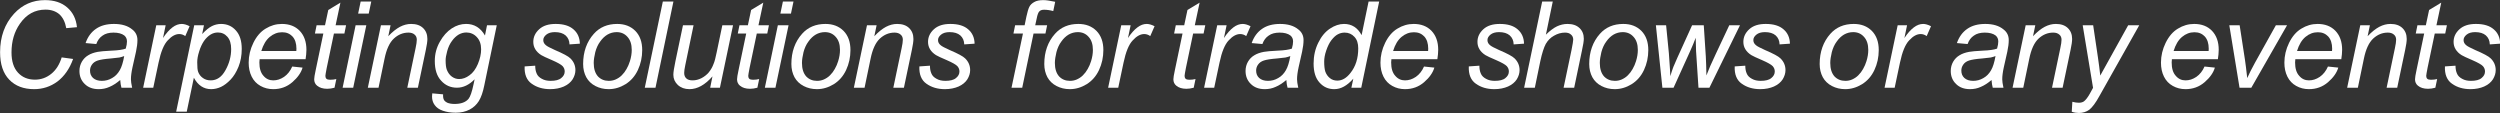 <?xml version="1.0" encoding="UTF-8" standalone="no"?><!DOCTYPE svg PUBLIC "-//W3C//DTD SVG 1.1//EN" "http://www.w3.org/Graphics/SVG/1.1/DTD/svg11.dtd"><svg width="100%" height="100%" viewBox="0 0 4158 188" version="1.1" xmlns="http://www.w3.org/2000/svg" xmlns:xlink="http://www.w3.org/1999/xlink" xml:space="preserve" xmlns:serif="http://www.serif.com/" style="fill-rule:evenodd;clip-rule:evenodd;stroke-linejoin:round;stroke-miterlimit:2;"><rect x="0" y="0" width="4158" height="188" fill="#333333" stroke="none"/><g transform="matrix(4.167,0,0,4.167,-1196.59,-2301.53)"><g transform="matrix(48.024,0,0,48.024,282.82,587.33)"><path d="M0.603,-0.252l0.095,0.013c-0.03,0.083 -0.074,0.145 -0.131,0.188c-0.057,0.042 -0.122,0.063 -0.193,0.063c-0.087,0 -0.156,-0.026 -0.207,-0.079c-0.051,-0.053 -0.076,-0.129 -0.076,-0.228c-0,-0.129 0.039,-0.236 0.116,-0.32c0.069,-0.075 0.155,-0.113 0.257,-0.113c0.076,-0 0.138,0.02 0.185,0.061c0.047,0.041 0.074,0.095 0.081,0.164l-0.089,0.008c-0.009,-0.051 -0.029,-0.09 -0.058,-0.116c-0.03,-0.025 -0.068,-0.038 -0.114,-0.038c-0.088,0 -0.159,0.039 -0.213,0.117c-0.047,0.067 -0.07,0.146 -0.07,0.239c0,0.073 0.018,0.129 0.054,0.168c0.036,0.039 0.083,0.058 0.141,0.058c0.05,0 0.095,-0.016 0.135,-0.048c0.04,-0.032 0.069,-0.078 0.087,-0.137Z" style="fill:#fff;fill-rule:nonzero;"/></g><g transform="matrix(48.024,0,0,48.024,316.752,587.33)"><path d="M0.383,-0.064c-0.031,0.026 -0.06,0.045 -0.089,0.057c-0.028,0.013 -0.058,0.019 -0.09,0.019c-0.048,-0 -0.087,-0.014 -0.116,-0.043c-0.029,-0.028 -0.044,-0.064 -0.044,-0.108c-0,-0.029 0.007,-0.054 0.02,-0.077c0.013,-0.022 0.03,-0.04 0.052,-0.053c0.022,-0.014 0.049,-0.023 0.08,-0.029c0.02,-0.004 0.058,-0.007 0.113,-0.01c0.056,-0.002 0.096,-0.008 0.12,-0.017c0.007,-0.024 0.01,-0.044 0.01,-0.06c-0,-0.021 -0.008,-0.037 -0.022,-0.049c-0.021,-0.016 -0.051,-0.024 -0.09,-0.024c-0.037,-0 -0.068,0.008 -0.091,0.025c-0.024,0.016 -0.041,0.039 -0.052,0.07l-0.089,-0.008c0.018,-0.052 0.047,-0.091 0.086,-0.118c0.04,-0.028 0.09,-0.041 0.15,-0.041c0.064,-0 0.115,0.015 0.152,0.046c0.029,0.022 0.043,0.052 0.043,0.088c0,0.028 -0.004,0.06 -0.012,0.097l-0.029,0.129c-0.009,0.041 -0.013,0.074 -0.013,0.1c-0,0.016 0.003,0.039 0.01,0.07l-0.089,0c-0.005,-0.017 -0.008,-0.038 -0.01,-0.064Zm0.033,-0.199c-0.013,0.005 -0.026,0.009 -0.04,0.012c-0.014,0.002 -0.038,0.005 -0.071,0.008c-0.052,0.004 -0.088,0.01 -0.109,0.017c-0.021,0.007 -0.037,0.018 -0.048,0.034c-0.011,0.015 -0.016,0.032 -0.016,0.05c-0,0.025 0.008,0.045 0.025,0.061c0.018,0.016 0.042,0.024 0.073,0.024c0.03,0 0.058,-0.007 0.085,-0.023c0.027,-0.015 0.048,-0.037 0.064,-0.065c0.016,-0.027 0.028,-0.067 0.037,-0.118Z" style="fill:#fff;fill-rule:nonzero;"/></g><g transform="matrix(48.024,0,0,48.024,342.712,587.33)"><path d="M0.033,-0l0.109,-0.519l0.078,0l-0.022,0.106c0.026,-0.04 0.053,-0.069 0.078,-0.088c0.026,-0.02 0.052,-0.029 0.078,-0.029c0.018,-0 0.04,0.006 0.065,0.019l-0.036,0.082c-0.015,-0.011 -0.032,-0.017 -0.05,-0.017c-0.031,0 -0.063,0.017 -0.095,0.052c-0.033,0.034 -0.058,0.096 -0.077,0.186l-0.044,0.208l-0.084,-0Z" style="fill:#fff;fill-rule:nonzero;"/></g><g transform="matrix(48.024,0,0,48.024,357.955,587.33)"><path d="M-0.01,0.199l0.15,-0.718l0.081,0l-0.015,0.073c0.03,-0.032 0.057,-0.054 0.081,-0.066c0.024,-0.012 0.05,-0.018 0.076,-0.018c0.05,-0 0.091,0.018 0.123,0.054c0.033,0.036 0.049,0.087 0.049,0.154c0,0.054 -0.009,0.103 -0.027,0.148c-0.018,0.044 -0.04,0.08 -0.066,0.107c-0.026,0.027 -0.052,0.047 -0.079,0.06c-0.026,0.012 -0.054,0.019 -0.082,0.019c-0.062,-0 -0.11,-0.032 -0.144,-0.095l-0.059,0.282l-0.088,-0Zm0.175,-0.411c-0,0.039 0.002,0.066 0.008,0.081c0.008,0.021 0.021,0.038 0.04,0.051c0.018,0.013 0.04,0.019 0.064,0.019c0.051,0 0.092,-0.028 0.123,-0.085c0.032,-0.057 0.047,-0.116 0.047,-0.175c0,-0.044 -0.01,-0.078 -0.031,-0.102c-0.021,-0.024 -0.047,-0.036 -0.079,-0.036c-0.022,0 -0.043,0.006 -0.062,0.018c-0.019,0.012 -0.037,0.029 -0.054,0.053c-0.016,0.024 -0.03,0.053 -0.04,0.087c-0.011,0.034 -0.016,0.064 -0.016,0.089Z" style="fill:#fff;fill-rule:nonzero;"/></g><g transform="matrix(48.024,0,0,48.024,383.915,587.33)"><path d="M0.414,-0.176l0.086,0.009c-0.012,0.042 -0.041,0.083 -0.085,0.121c-0.045,0.039 -0.098,0.058 -0.159,0.058c-0.039,-0 -0.074,-0.009 -0.106,-0.027c-0.032,-0.018 -0.056,-0.043 -0.073,-0.077c-0.017,-0.034 -0.025,-0.073 -0.025,-0.116c-0,-0.057 0.013,-0.112 0.039,-0.165c0.026,-0.053 0.06,-0.093 0.102,-0.118c0.042,-0.026 0.087,-0.039 0.135,-0.039c0.062,-0 0.111,0.019 0.148,0.057c0.037,0.039 0.056,0.091 0.056,0.158c-0,0.025 -0.003,0.051 -0.007,0.078l-0.382,-0c-0.001,0.01 -0.002,0.019 -0.002,0.027c0,0.049 0.011,0.086 0.034,0.111c0.022,0.026 0.049,0.038 0.081,0.038c0.031,0 0.06,-0.009 0.09,-0.029c0.029,-0.02 0.052,-0.049 0.068,-0.086Zm-0.257,-0.129l0.291,0c0.001,-0.009 0.001,-0.015 0.001,-0.019c-0,-0.044 -0.011,-0.078 -0.033,-0.102c-0.023,-0.024 -0.051,-0.035 -0.086,-0.035c-0.038,-0 -0.072,0.013 -0.103,0.039c-0.031,0.026 -0.054,0.065 -0.07,0.117Z" style="fill:#fff;fill-rule:nonzero;"/></g><g transform="matrix(48.024,0,0,48.024,409.874,587.33)"><path d="M0.24,-0.072l-0.015,0.072c-0.021,0.006 -0.042,0.009 -0.061,0.009c-0.036,-0 -0.064,-0.009 -0.084,-0.026c-0.016,-0.013 -0.024,-0.031 -0.024,-0.053c0,-0.012 0.004,-0.038 0.013,-0.079l0.063,-0.301l-0.07,-0l0.014,-0.069l0.07,0l0.027,-0.127l0.101,-0.061l-0.04,0.188l0.087,0l-0.014,0.069l-0.087,-0l-0.06,0.286c-0.007,0.037 -0.011,0.059 -0.011,0.066c-0,0.01 0.003,0.018 0.009,0.024c0.006,0.005 0.016,0.008 0.03,0.008c0.019,0 0.036,-0.002 0.052,-0.006Z" style="fill:#fff;fill-rule:nonzero;"/></g><g transform="matrix(48.024,0,0,48.024,422.468,587.33)"><path d="M0.159,-0.616l0.021,-0.1l0.088,0l-0.021,0.1l-0.088,0Zm-0.129,0.616l0.108,-0.519l0.089,0l-0.109,0.519l-0.088,-0Z" style="fill:#fff;fill-rule:nonzero;"/></g><g transform="matrix(48.024,0,0,48.024,432.388,587.33)"><path d="M0.033,-0l0.109,-0.519l0.08,0l-0.019,0.091c0.034,-0.036 0.067,-0.062 0.097,-0.078c0.031,-0.016 0.061,-0.024 0.093,-0.024c0.042,-0 0.075,0.011 0.099,0.034c0.024,0.023 0.036,0.053 0.036,0.091c-0,0.019 -0.004,0.05 -0.013,0.091l-0.066,0.314l-0.088,0l0.069,-0.329c0.007,-0.032 0.01,-0.055 0.01,-0.07c-0,-0.018 -0.006,-0.032 -0.018,-0.042c-0.012,-0.011 -0.029,-0.017 -0.051,-0.017c-0.046,0 -0.086,0.017 -0.121,0.049c-0.036,0.033 -0.062,0.089 -0.078,0.168l-0.05,0.241l-0.089,0Z" style="fill:#fff;fill-rule:nonzero;"/></g><g transform="matrix(48.024,0,0,48.024,458.348,587.33)"><path d="M0.028,0.047l0.09,0.008c-0.001,0.02 0.001,0.035 0.007,0.046c0.006,0.01 0.014,0.017 0.026,0.023c0.016,0.007 0.037,0.011 0.062,0.011c0.054,-0 0.092,-0.014 0.116,-0.042c0.015,-0.018 0.029,-0.059 0.042,-0.121l0.009,-0.042c-0.046,0.047 -0.095,0.07 -0.147,0.07c-0.052,-0 -0.096,-0.019 -0.131,-0.058c-0.036,-0.038 -0.053,-0.093 -0.053,-0.164c-0,-0.058 0.014,-0.111 0.042,-0.16c0.027,-0.049 0.061,-0.086 0.099,-0.111c0.038,-0.025 0.078,-0.037 0.119,-0.037c0.068,-0 0.12,0.032 0.157,0.096l0.017,-0.085l0.081,0l-0.104,0.501c-0.011,0.055 -0.026,0.098 -0.045,0.129c-0.019,0.03 -0.044,0.054 -0.077,0.071c-0.033,0.017 -0.072,0.026 -0.115,0.026c-0.042,-0 -0.077,-0.006 -0.108,-0.017c-0.03,-0.01 -0.052,-0.026 -0.067,-0.047c-0.015,-0.02 -0.022,-0.044 -0.022,-0.071c-0,-0.008 0.001,-0.017 0.002,-0.026Zm0.111,-0.276c-0,0.035 0.003,0.062 0.01,0.08c0.01,0.025 0.024,0.044 0.042,0.057c0.018,0.013 0.038,0.02 0.06,0.02c0.029,-0 0.058,-0.01 0.086,-0.031c0.029,-0.02 0.052,-0.052 0.07,-0.094c0.018,-0.043 0.027,-0.084 0.027,-0.122c-0,-0.043 -0.012,-0.077 -0.036,-0.102c-0.023,-0.025 -0.053,-0.038 -0.087,-0.038c-0.022,0 -0.043,0.006 -0.063,0.017c-0.02,0.012 -0.039,0.029 -0.056,0.053c-0.018,0.024 -0.031,0.052 -0.04,0.085c-0.009,0.033 -0.013,0.058 -0.013,0.075Z" style="fill:#fff;fill-rule:nonzero;"/></g><g transform="matrix(48.024,0,0,48.024,494.54,587.33)"><path d="M0.042,-0.177l0.088,-0.006c-0,0.026 0.004,0.047 0.012,0.065c0.007,0.018 0.022,0.033 0.043,0.044c0.021,0.012 0.045,0.017 0.073,0.017c0.039,0 0.069,-0.007 0.088,-0.023c0.02,-0.016 0.029,-0.034 0.029,-0.055c0,-0.016 -0.005,-0.03 -0.017,-0.044c-0.012,-0.013 -0.042,-0.03 -0.088,-0.05c-0.047,-0.02 -0.077,-0.034 -0.09,-0.042c-0.022,-0.014 -0.038,-0.03 -0.049,-0.048c-0.011,-0.018 -0.017,-0.038 -0.017,-0.062c0,-0.041 0.017,-0.076 0.049,-0.105c0.033,-0.03 0.078,-0.044 0.137,-0.044c0.065,-0 0.114,0.015 0.148,0.045c0.035,0.03 0.052,0.07 0.053,0.119l-0.086,0.006c-0.001,-0.032 -0.012,-0.056 -0.033,-0.075c-0.021,-0.018 -0.05,-0.027 -0.089,-0.027c-0.03,0 -0.054,0.007 -0.071,0.021c-0.017,0.014 -0.025,0.029 -0.025,0.045c-0,0.017 0.007,0.031 0.022,0.043c0.01,0.009 0.035,0.022 0.075,0.04c0.068,0.029 0.111,0.052 0.128,0.069c0.028,0.027 0.042,0.06 0.042,0.098c0,0.026 -0.008,0.051 -0.023,0.076c-0.016,0.025 -0.04,0.045 -0.073,0.06c-0.032,0.014 -0.07,0.022 -0.114,0.022c-0.06,-0 -0.111,-0.015 -0.153,-0.045c-0.042,-0.029 -0.062,-0.078 -0.059,-0.144Z" style="fill:#fff;fill-rule:nonzero;"/></g><g transform="matrix(48.024,0,0,48.024,517.555,587.33)"><path d="M0.049,-0.197c-0,-0.101 0.03,-0.185 0.089,-0.251c0.049,-0.055 0.114,-0.082 0.194,-0.082c0.062,-0 0.112,0.019 0.151,0.058c0.038,0.039 0.057,0.092 0.057,0.159c0,0.059 -0.012,0.115 -0.036,0.166c-0.024,0.051 -0.058,0.09 -0.103,0.118c-0.044,0.027 -0.091,0.041 -0.14,0.041c-0.041,-0 -0.077,-0.009 -0.11,-0.026c-0.033,-0.017 -0.059,-0.042 -0.076,-0.073c-0.017,-0.032 -0.026,-0.068 -0.026,-0.11Zm0.088,-0.009c0,0.049 0.012,0.086 0.035,0.112c0.024,0.025 0.054,0.037 0.09,0.037c0.019,0 0.037,-0.003 0.056,-0.011c0.018,-0.008 0.036,-0.019 0.052,-0.035c0.016,-0.016 0.029,-0.033 0.04,-0.053c0.012,-0.021 0.021,-0.042 0.028,-0.065c0.01,-0.032 0.015,-0.063 0.015,-0.093c-0,-0.047 -0.012,-0.083 -0.036,-0.109c-0.023,-0.026 -0.053,-0.039 -0.089,-0.039c-0.028,0 -0.053,0.007 -0.076,0.02c-0.022,0.013 -0.043,0.032 -0.061,0.058c-0.019,0.025 -0.032,0.055 -0.041,0.088c-0.008,0.034 -0.013,0.064 -0.013,0.09Z" style="fill:#fff;fill-rule:nonzero;"/></g><g transform="matrix(48.024,0,0,48.024,543.267,587.33)"><path d="M0.026,-0l0.15,-0.716l0.088,0l-0.149,0.716l-0.089,-0Z" style="fill:#fff;fill-rule:nonzero;"/></g><g transform="matrix(48.024,0,0,48.024,552.94,587.33)"><path d="M0.387,-0.094c-0.062,0.071 -0.126,0.106 -0.191,0.106c-0.04,-0 -0.072,-0.012 -0.097,-0.035c-0.024,-0.023 -0.037,-0.051 -0.037,-0.084c0,-0.022 0.006,-0.059 0.017,-0.112l0.063,-0.3l0.088,0l-0.069,0.332c-0.006,0.028 -0.009,0.049 -0.009,0.064c-0,0.02 0.006,0.035 0.018,0.046c0.012,0.011 0.029,0.016 0.052,0.016c0.025,0 0.049,-0.006 0.073,-0.018c0.023,-0.012 0.044,-0.028 0.061,-0.048c0.017,-0.021 0.031,-0.045 0.041,-0.073c0.008,-0.018 0.016,-0.05 0.025,-0.094l0.047,-0.225l0.089,0l-0.109,0.519l-0.081,-0l0.019,-0.094Z" style="fill:#fff;fill-rule:nonzero;"/></g><g transform="matrix(48.024,0,0,48.024,578.652,587.33)"><path d="M0.24,-0.072l-0.015,0.072c-0.021,0.006 -0.042,0.009 -0.061,0.009c-0.036,-0 -0.064,-0.009 -0.084,-0.026c-0.016,-0.013 -0.024,-0.031 -0.024,-0.053c0,-0.012 0.004,-0.038 0.013,-0.079l0.063,-0.301l-0.07,-0l0.014,-0.069l0.07,0l0.027,-0.127l0.101,-0.061l-0.04,0.188l0.087,0l-0.014,0.069l-0.087,-0l-0.06,0.286c-0.007,0.037 -0.011,0.059 -0.011,0.066c-0,0.01 0.003,0.018 0.009,0.024c0.006,0.005 0.016,0.008 0.03,0.008c0.019,0 0.036,-0.002 0.052,-0.006Z" style="fill:#fff;fill-rule:nonzero;"/></g><g transform="matrix(48.024,0,0,48.024,590.998,587.33)"><path d="M0.159,-0.616l0.021,-0.1l0.088,0l-0.021,0.1l-0.088,0Zm-0.129,0.616l0.108,-0.519l0.089,0l-0.109,0.519l-0.088,-0Z" style="fill:#fff;fill-rule:nonzero;"/></g><g transform="matrix(48.024,0,0,48.024,600.671,587.33)"><path d="M0.049,-0.197c-0,-0.101 0.03,-0.185 0.089,-0.251c0.049,-0.055 0.114,-0.082 0.194,-0.082c0.062,-0 0.112,0.019 0.151,0.058c0.038,0.039 0.057,0.092 0.057,0.159c0,0.059 -0.012,0.115 -0.036,0.166c-0.024,0.051 -0.058,0.09 -0.103,0.118c-0.044,0.027 -0.091,0.041 -0.14,0.041c-0.041,-0 -0.077,-0.009 -0.11,-0.026c-0.033,-0.017 -0.059,-0.042 -0.076,-0.073c-0.017,-0.032 -0.026,-0.068 -0.026,-0.11Zm0.088,-0.009c0,0.049 0.012,0.086 0.035,0.112c0.024,0.025 0.054,0.037 0.09,0.037c0.019,0 0.037,-0.003 0.056,-0.011c0.018,-0.008 0.036,-0.019 0.052,-0.035c0.016,-0.016 0.029,-0.033 0.04,-0.053c0.012,-0.021 0.021,-0.042 0.028,-0.065c0.01,-0.032 0.015,-0.063 0.015,-0.093c-0,-0.047 -0.012,-0.083 -0.036,-0.109c-0.023,-0.026 -0.053,-0.039 -0.089,-0.039c-0.028,0 -0.053,0.007 -0.076,0.02c-0.022,0.013 -0.043,0.032 -0.061,0.058c-0.019,0.025 -0.032,0.055 -0.041,0.088c-0.008,0.034 -0.013,0.064 -0.013,0.09Z" style="fill:#fff;fill-rule:nonzero;"/></g><g transform="matrix(48.024,0,0,48.024,626.383,587.33)"><path d="M0.033,-0l0.109,-0.519l0.08,0l-0.019,0.091c0.034,-0.036 0.067,-0.062 0.097,-0.078c0.031,-0.016 0.061,-0.024 0.093,-0.024c0.042,-0 0.075,0.011 0.099,0.034c0.024,0.023 0.036,0.053 0.036,0.091c-0,0.019 -0.004,0.05 -0.013,0.091l-0.066,0.314l-0.088,0l0.069,-0.329c0.007,-0.032 0.01,-0.055 0.01,-0.07c-0,-0.018 -0.006,-0.032 -0.018,-0.042c-0.012,-0.011 -0.029,-0.017 -0.051,-0.017c-0.046,0 -0.086,0.017 -0.121,0.049c-0.036,0.033 -0.062,0.089 -0.078,0.168l-0.05,0.241l-0.089,0Z" style="fill:#fff;fill-rule:nonzero;"/></g><g transform="matrix(48.024,0,0,48.024,652.095,587.33)"><path d="M0.042,-0.177l0.088,-0.006c-0,0.026 0.004,0.047 0.012,0.065c0.007,0.018 0.022,0.033 0.043,0.044c0.021,0.012 0.045,0.017 0.073,0.017c0.039,0 0.069,-0.007 0.088,-0.023c0.02,-0.016 0.029,-0.034 0.029,-0.055c0,-0.016 -0.005,-0.03 -0.017,-0.044c-0.012,-0.013 -0.042,-0.03 -0.088,-0.05c-0.047,-0.02 -0.077,-0.034 -0.09,-0.042c-0.022,-0.014 -0.038,-0.03 -0.049,-0.048c-0.011,-0.018 -0.017,-0.038 -0.017,-0.062c0,-0.041 0.017,-0.076 0.049,-0.105c0.033,-0.03 0.078,-0.044 0.137,-0.044c0.065,-0 0.114,0.015 0.148,0.045c0.035,0.03 0.052,0.07 0.053,0.119l-0.086,0.006c-0.001,-0.032 -0.012,-0.056 -0.033,-0.075c-0.021,-0.018 -0.05,-0.027 -0.089,-0.027c-0.03,0 -0.054,0.007 -0.071,0.021c-0.017,0.014 -0.025,0.029 -0.025,0.045c-0,0.017 0.007,0.031 0.022,0.043c0.01,0.009 0.035,0.022 0.075,0.04c0.068,0.029 0.111,0.052 0.128,0.069c0.028,0.027 0.042,0.06 0.042,0.098c0,0.026 -0.008,0.051 -0.023,0.076c-0.016,0.025 -0.04,0.045 -0.073,0.06c-0.032,0.014 -0.07,0.022 -0.114,0.022c-0.06,-0 -0.111,-0.015 -0.153,-0.045c-0.042,-0.029 -0.062,-0.078 -0.059,-0.144Z" style="fill:#fff;fill-rule:nonzero;"/></g><g transform="matrix(48.024,0,0,48.024,688.73,587.33)"><path d="M0.045,-0l0.095,-0.45l-0.079,-0l0.014,-0.069l0.079,0l0.015,-0.073c0.008,-0.037 0.016,-0.064 0.024,-0.08c0.008,-0.016 0.022,-0.03 0.041,-0.04c0.018,-0.011 0.044,-0.016 0.076,-0.016c0.023,-0 0.055,0.005 0.098,0.014l-0.016,0.077c-0.03,-0.008 -0.055,-0.011 -0.076,-0.011c-0.017,-0 -0.03,0.004 -0.039,0.013c-0.009,0.008 -0.017,0.029 -0.023,0.061l-0.012,0.055l0.099,0l-0.014,0.069l-0.099,-0l-0.094,0.45l-0.089,-0Z" style="fill:#fff;fill-rule:nonzero;"/></g><g transform="matrix(48.024,0,0,48.024,701.617,587.33)"><path d="M0.049,-0.197c-0,-0.101 0.03,-0.185 0.089,-0.251c0.049,-0.055 0.114,-0.082 0.194,-0.082c0.062,-0 0.112,0.019 0.151,0.058c0.038,0.039 0.057,0.092 0.057,0.159c0,0.059 -0.012,0.115 -0.036,0.166c-0.024,0.051 -0.058,0.09 -0.103,0.118c-0.044,0.027 -0.091,0.041 -0.14,0.041c-0.041,-0 -0.077,-0.009 -0.11,-0.026c-0.033,-0.017 -0.059,-0.042 -0.076,-0.073c-0.017,-0.032 -0.026,-0.068 -0.026,-0.11Zm0.088,-0.009c0,0.049 0.012,0.086 0.035,0.112c0.024,0.025 0.054,0.037 0.09,0.037c0.019,0 0.037,-0.003 0.056,-0.011c0.018,-0.008 0.036,-0.019 0.052,-0.035c0.016,-0.016 0.029,-0.033 0.04,-0.053c0.012,-0.021 0.021,-0.042 0.028,-0.065c0.01,-0.032 0.015,-0.063 0.015,-0.093c-0,-0.047 -0.012,-0.083 -0.036,-0.109c-0.023,-0.026 -0.053,-0.039 -0.089,-0.039c-0.028,0 -0.053,0.007 -0.076,0.02c-0.022,0.013 -0.043,0.032 -0.061,0.058c-0.019,0.025 -0.032,0.055 -0.041,0.088c-0.008,0.034 -0.013,0.064 -0.013,0.09Z" style="fill:#fff;fill-rule:nonzero;"/></g><g transform="matrix(48.024,0,0,48.024,727.87,587.33)"><path d="M0.033,-0l0.109,-0.519l0.078,0l-0.022,0.106c0.026,-0.04 0.053,-0.069 0.078,-0.088c0.026,-0.02 0.052,-0.029 0.078,-0.029c0.018,-0 0.04,0.006 0.065,0.019l-0.036,0.082c-0.015,-0.011 -0.032,-0.017 -0.05,-0.017c-0.031,0 -0.063,0.017 -0.095,0.052c-0.033,0.034 -0.058,0.096 -0.077,0.186l-0.044,0.208l-0.084,-0Z" style="fill:#fff;fill-rule:nonzero;"/></g><g transform="matrix(48.024,0,0,48.024,752.81,587.33)"><path d="M0.24,-0.072l-0.015,0.072c-0.021,0.006 -0.042,0.009 -0.061,0.009c-0.036,-0 -0.064,-0.009 -0.084,-0.026c-0.016,-0.013 -0.024,-0.031 -0.024,-0.053c0,-0.012 0.004,-0.038 0.013,-0.079l0.063,-0.301l-0.07,-0l0.014,-0.069l0.07,0l0.027,-0.127l0.101,-0.061l-0.04,0.188l0.087,0l-0.014,0.069l-0.087,-0l-0.06,0.286c-0.007,0.037 -0.011,0.059 -0.011,0.066c-0,0.01 0.003,0.018 0.009,0.024c0.006,0.005 0.016,0.008 0.03,0.008c0.019,0 0.036,-0.002 0.052,-0.006Z" style="fill:#fff;fill-rule:nonzero;"/></g><g transform="matrix(48.024,0,0,48.024,766.174,587.33)"><path d="M0.033,-0l0.109,-0.519l0.078,0l-0.022,0.106c0.026,-0.04 0.053,-0.069 0.078,-0.088c0.026,-0.02 0.052,-0.029 0.078,-0.029c0.018,-0 0.04,0.006 0.065,0.019l-0.036,0.082c-0.015,-0.011 -0.032,-0.017 -0.05,-0.017c-0.031,0 -0.063,0.017 -0.095,0.052c-0.033,0.034 -0.058,0.096 -0.077,0.186l-0.044,0.208l-0.084,-0Z" style="fill:#fff;fill-rule:nonzero;"/></g><g transform="matrix(48.024,0,0,48.024,782.188,587.33)"><path d="M0.383,-0.064c-0.031,0.026 -0.06,0.045 -0.089,0.057c-0.028,0.013 -0.058,0.019 -0.09,0.019c-0.048,-0 -0.087,-0.014 -0.116,-0.043c-0.029,-0.028 -0.044,-0.064 -0.044,-0.108c-0,-0.029 0.007,-0.054 0.02,-0.077c0.013,-0.022 0.03,-0.04 0.052,-0.053c0.022,-0.014 0.049,-0.023 0.08,-0.029c0.02,-0.004 0.058,-0.007 0.113,-0.01c0.056,-0.002 0.096,-0.008 0.12,-0.017c0.007,-0.024 0.01,-0.044 0.01,-0.06c-0,-0.021 -0.008,-0.037 -0.022,-0.049c-0.021,-0.016 -0.051,-0.024 -0.09,-0.024c-0.037,-0 -0.068,0.008 -0.091,0.025c-0.024,0.016 -0.041,0.039 -0.052,0.07l-0.089,-0.008c0.018,-0.052 0.047,-0.091 0.086,-0.118c0.04,-0.028 0.09,-0.041 0.15,-0.041c0.064,-0 0.115,0.015 0.152,0.046c0.029,0.022 0.043,0.052 0.043,0.088c0,0.028 -0.004,0.06 -0.012,0.097l-0.029,0.129c-0.009,0.041 -0.013,0.074 -0.013,0.1c-0,0.016 0.003,0.039 0.01,0.07l-0.089,0c-0.005,-0.017 -0.008,-0.038 -0.01,-0.064Zm0.033,-0.199c-0.013,0.005 -0.026,0.009 -0.04,0.012c-0.014,0.002 -0.038,0.005 -0.071,0.008c-0.052,0.004 -0.088,0.01 -0.109,0.017c-0.021,0.007 -0.037,0.018 -0.048,0.034c-0.011,0.015 -0.016,0.032 -0.016,0.05c-0,0.025 0.008,0.045 0.025,0.061c0.018,0.016 0.042,0.024 0.073,0.024c0.03,0 0.058,-0.007 0.085,-0.023c0.027,-0.015 0.048,-0.037 0.064,-0.065c0.016,-0.027 0.028,-0.067 0.037,-0.118Z" style="fill:#fff;fill-rule:nonzero;"/></g><g transform="matrix(48.024,0,0,48.024,808.918,587.33)"><path d="M0.383,-0.075c-0.051,0.058 -0.103,0.087 -0.158,0.087c-0.05,-0 -0.09,-0.018 -0.123,-0.055c-0.033,-0.036 -0.049,-0.089 -0.049,-0.158c-0,-0.063 0.013,-0.121 0.039,-0.173c0.025,-0.052 0.058,-0.091 0.097,-0.117c0.039,-0.026 0.078,-0.039 0.117,-0.039c0.064,-0 0.113,0.031 0.146,0.093l0.058,-0.279l0.088,0l-0.149,0.716l-0.082,0l0.016,-0.075Zm-0.242,-0.142c-0,0.036 0.003,0.064 0.01,0.085c0.008,0.021 0.02,0.038 0.037,0.052c0.017,0.014 0.038,0.021 0.062,0.021c0.04,-0 0.076,-0.021 0.109,-0.063c0.044,-0.055 0.065,-0.123 0.065,-0.205c0,-0.041 -0.01,-0.073 -0.032,-0.096c-0.021,-0.023 -0.048,-0.035 -0.081,-0.035c-0.021,0 -0.04,0.005 -0.058,0.015c-0.017,0.009 -0.034,0.025 -0.052,0.048c-0.017,0.022 -0.031,0.051 -0.043,0.086c-0.012,0.035 -0.017,0.065 -0.017,0.092Z" style="fill:#fff;fill-rule:nonzero;"/></g><g transform="matrix(48.024,0,0,48.024,835.649,587.33)"><path d="M0.414,-0.176l0.086,0.009c-0.012,0.042 -0.041,0.083 -0.085,0.121c-0.045,0.039 -0.098,0.058 -0.159,0.058c-0.039,-0 -0.074,-0.009 -0.106,-0.027c-0.032,-0.018 -0.056,-0.043 -0.073,-0.077c-0.017,-0.034 -0.025,-0.073 -0.025,-0.116c-0,-0.057 0.013,-0.112 0.039,-0.165c0.026,-0.053 0.06,-0.093 0.102,-0.118c0.042,-0.026 0.087,-0.039 0.135,-0.039c0.062,-0 0.111,0.019 0.148,0.057c0.037,0.039 0.056,0.091 0.056,0.158c-0,0.025 -0.003,0.051 -0.007,0.078l-0.382,-0c-0.001,0.01 -0.002,0.019 -0.002,0.027c0,0.049 0.011,0.086 0.034,0.111c0.022,0.026 0.049,0.038 0.081,0.038c0.031,0 0.06,-0.009 0.09,-0.029c0.029,-0.02 0.052,-0.049 0.068,-0.086Zm-0.257,-0.129l0.291,0c0.001,-0.009 0.001,-0.015 0.001,-0.019c-0,-0.044 -0.011,-0.078 -0.033,-0.102c-0.023,-0.024 -0.051,-0.035 -0.086,-0.035c-0.038,-0 -0.072,0.013 -0.103,0.039c-0.031,0.026 -0.054,0.065 -0.07,0.117Z" style="fill:#fff;fill-rule:nonzero;"/></g><g transform="matrix(48.024,0,0,48.024,871.39,587.33)"><path d="M0.042,-0.177l0.088,-0.006c-0,0.026 0.004,0.047 0.012,0.065c0.007,0.018 0.022,0.033 0.043,0.044c0.021,0.012 0.045,0.017 0.073,0.017c0.039,0 0.069,-0.007 0.088,-0.023c0.02,-0.016 0.029,-0.034 0.029,-0.055c0,-0.016 -0.005,-0.03 -0.017,-0.044c-0.012,-0.013 -0.042,-0.03 -0.088,-0.05c-0.047,-0.02 -0.077,-0.034 -0.09,-0.042c-0.022,-0.014 -0.038,-0.03 -0.049,-0.048c-0.011,-0.018 -0.017,-0.038 -0.017,-0.062c0,-0.041 0.017,-0.076 0.049,-0.105c0.033,-0.03 0.078,-0.044 0.137,-0.044c0.065,-0 0.114,0.015 0.148,0.045c0.035,0.03 0.052,0.07 0.053,0.119l-0.086,0.006c-0.001,-0.032 -0.012,-0.056 -0.033,-0.075c-0.021,-0.018 -0.05,-0.027 -0.089,-0.027c-0.03,0 -0.054,0.007 -0.071,0.021c-0.017,0.014 -0.025,0.029 -0.025,0.045c-0,0.017 0.007,0.031 0.022,0.043c0.01,0.009 0.035,0.022 0.075,0.04c0.068,0.029 0.111,0.052 0.128,0.069c0.028,0.027 0.042,0.06 0.042,0.098c0,0.026 -0.008,0.051 -0.023,0.076c-0.016,0.025 -0.04,0.045 -0.073,0.06c-0.032,0.014 -0.07,0.022 -0.114,0.022c-0.06,-0 -0.111,-0.015 -0.153,-0.045c-0.042,-0.029 -0.062,-0.078 -0.059,-0.144Z" style="fill:#fff;fill-rule:nonzero;"/></g><g transform="matrix(48.024,0,0,48.024,893.908,587.33)"><path d="M0.033,-0l0.15,-0.716l0.088,0l-0.057,0.275c0.033,-0.032 0.063,-0.055 0.092,-0.069c0.028,-0.013 0.057,-0.02 0.087,-0.02c0.043,-0 0.076,0.011 0.1,0.034c0.024,0.022 0.036,0.052 0.036,0.089c-0,0.018 -0.005,0.052 -0.016,0.101l-0.064,0.306l-0.088,0l0.066,-0.314c0.009,-0.046 0.014,-0.074 0.014,-0.086c-0,-0.017 -0.006,-0.031 -0.018,-0.041c-0.011,-0.011 -0.028,-0.017 -0.05,-0.017c-0.032,0 -0.063,0.009 -0.092,0.026c-0.029,0.016 -0.051,0.039 -0.068,0.068c-0.016,0.03 -0.031,0.077 -0.045,0.141l-0.046,0.223l-0.089,0Z" style="fill:#fff;fill-rule:nonzero;"/></g><g transform="matrix(48.024,0,0,48.024,919.122,587.33)"><path d="M0.049,-0.197c-0,-0.101 0.03,-0.185 0.089,-0.251c0.049,-0.055 0.114,-0.082 0.194,-0.082c0.062,-0 0.112,0.019 0.151,0.058c0.038,0.039 0.057,0.092 0.057,0.159c0,0.059 -0.012,0.115 -0.036,0.166c-0.024,0.051 -0.058,0.09 -0.103,0.118c-0.044,0.027 -0.091,0.041 -0.14,0.041c-0.041,-0 -0.077,-0.009 -0.11,-0.026c-0.033,-0.017 -0.059,-0.042 -0.076,-0.073c-0.017,-0.032 -0.026,-0.068 -0.026,-0.11Zm0.088,-0.009c0,0.049 0.012,0.086 0.035,0.112c0.024,0.025 0.054,0.037 0.09,0.037c0.019,0 0.037,-0.003 0.056,-0.011c0.018,-0.008 0.036,-0.019 0.052,-0.035c0.016,-0.016 0.029,-0.033 0.04,-0.053c0.012,-0.021 0.021,-0.042 0.028,-0.065c0.01,-0.032 0.015,-0.063 0.015,-0.093c-0,-0.047 -0.012,-0.083 -0.036,-0.109c-0.023,-0.026 -0.053,-0.039 -0.089,-0.039c-0.028,0 -0.053,0.007 -0.076,0.02c-0.022,0.013 -0.043,0.032 -0.061,0.058c-0.019,0.025 -0.032,0.055 -0.041,0.088c-0.008,0.034 -0.013,0.064 -0.013,0.09Z" style="fill:#fff;fill-rule:nonzero;"/></g><g transform="matrix(48.024,0,0,48.024,944.336,587.33)"><path d="M0.132,-0l-0.054,-0.519l0.085,0l0.023,0.233l0.009,0.131c0.001,0.01 0.002,0.03 0.003,0.059c0.01,-0.033 0.018,-0.058 0.025,-0.076c0.007,-0.018 0.018,-0.043 0.033,-0.076l0.123,-0.271l0.097,0l0.017,0.26c0.002,0.039 0.004,0.092 0.005,0.157c0.016,-0.043 0.042,-0.104 0.079,-0.181l0.111,-0.236l0.089,0l-0.254,0.519l-0.091,0l-0.02,-0.304c-0.001,-0.019 -0.002,-0.056 -0.003,-0.111c-0.013,0.035 -0.029,0.073 -0.047,0.113l-0.137,0.302l-0.093,0Z" style="fill:#fff;fill-rule:nonzero;"/></g><g transform="matrix(48.024,0,0,48.024,977.523,587.33)"><path d="M0.042,-0.177l0.088,-0.006c-0,0.026 0.004,0.047 0.012,0.065c0.007,0.018 0.022,0.033 0.043,0.044c0.021,0.012 0.045,0.017 0.073,0.017c0.039,0 0.069,-0.007 0.088,-0.023c0.02,-0.016 0.029,-0.034 0.029,-0.055c0,-0.016 -0.005,-0.03 -0.017,-0.044c-0.012,-0.013 -0.042,-0.03 -0.088,-0.05c-0.047,-0.02 -0.077,-0.034 -0.09,-0.042c-0.022,-0.014 -0.038,-0.03 -0.049,-0.048c-0.011,-0.018 -0.017,-0.038 -0.017,-0.062c0,-0.041 0.017,-0.076 0.049,-0.105c0.033,-0.03 0.078,-0.044 0.137,-0.044c0.065,-0 0.114,0.015 0.148,0.045c0.035,0.03 0.052,0.07 0.053,0.119l-0.086,0.006c-0.001,-0.032 -0.012,-0.056 -0.033,-0.075c-0.021,-0.018 -0.05,-0.027 -0.089,-0.027c-0.03,0 -0.054,0.007 -0.071,0.021c-0.017,0.014 -0.025,0.029 -0.025,0.045c-0,0.017 0.007,0.031 0.022,0.043c0.01,0.009 0.035,0.022 0.075,0.04c0.068,0.029 0.111,0.052 0.128,0.069c0.028,0.027 0.042,0.06 0.042,0.098c0,0.026 -0.008,0.051 -0.023,0.076c-0.016,0.025 -0.04,0.045 -0.073,0.06c-0.032,0.014 -0.07,0.022 -0.114,0.022c-0.06,-0 -0.111,-0.015 -0.153,-0.045c-0.042,-0.029 -0.062,-0.078 -0.059,-0.144Z" style="fill:#fff;fill-rule:nonzero;"/></g><g transform="matrix(48.024,0,0,48.024,1011.1,587.33)"><path d="M0.049,-0.197c-0,-0.101 0.03,-0.185 0.089,-0.251c0.049,-0.055 0.114,-0.082 0.194,-0.082c0.062,-0 0.112,0.019 0.151,0.058c0.038,0.039 0.057,0.092 0.057,0.159c0,0.059 -0.012,0.115 -0.036,0.166c-0.024,0.051 -0.058,0.09 -0.103,0.118c-0.044,0.027 -0.091,0.041 -0.14,0.041c-0.041,-0 -0.077,-0.009 -0.11,-0.026c-0.033,-0.017 -0.059,-0.042 -0.076,-0.073c-0.017,-0.032 -0.026,-0.068 -0.026,-0.11Zm0.088,-0.009c0,0.049 0.012,0.086 0.035,0.112c0.024,0.025 0.054,0.037 0.09,0.037c0.019,0 0.037,-0.003 0.056,-0.011c0.018,-0.008 0.036,-0.019 0.052,-0.035c0.016,-0.016 0.029,-0.033 0.04,-0.053c0.012,-0.021 0.021,-0.042 0.028,-0.065c0.01,-0.032 0.015,-0.063 0.015,-0.093c-0,-0.047 -0.012,-0.083 -0.036,-0.109c-0.023,-0.026 -0.053,-0.039 -0.089,-0.039c-0.028,0 -0.053,0.007 -0.076,0.02c-0.022,0.013 -0.043,0.032 -0.061,0.058c-0.019,0.025 -0.032,0.055 -0.041,0.088c-0.008,0.034 -0.013,0.064 -0.013,0.09Z" style="fill:#fff;fill-rule:nonzero;"/></g><g transform="matrix(48.024,0,0,48.024,1037.77,587.33)"><path d="M0.033,-0l0.109,-0.519l0.078,0l-0.022,0.106c0.026,-0.04 0.053,-0.069 0.078,-0.088c0.026,-0.02 0.052,-0.029 0.078,-0.029c0.018,-0 0.04,0.006 0.065,0.019l-0.036,0.082c-0.015,-0.011 -0.032,-0.017 -0.05,-0.017c-0.031,0 -0.063,0.017 -0.095,0.052c-0.033,0.034 -0.058,0.096 -0.077,0.186l-0.044,0.208l-0.084,-0Z" style="fill:#fff;fill-rule:nonzero;"/></g><g transform="matrix(48.024,0,0,48.024,1063.66,587.33)"><path d="M0.383,-0.064c-0.031,0.026 -0.06,0.045 -0.089,0.057c-0.028,0.013 -0.058,0.019 -0.09,0.019c-0.048,-0 -0.087,-0.014 -0.116,-0.043c-0.029,-0.028 -0.044,-0.064 -0.044,-0.108c-0,-0.029 0.007,-0.054 0.02,-0.077c0.013,-0.022 0.03,-0.04 0.052,-0.053c0.022,-0.014 0.049,-0.023 0.08,-0.029c0.02,-0.004 0.058,-0.007 0.113,-0.01c0.056,-0.002 0.096,-0.008 0.12,-0.017c0.007,-0.024 0.01,-0.044 0.01,-0.06c-0,-0.021 -0.008,-0.037 -0.022,-0.049c-0.021,-0.016 -0.051,-0.024 -0.09,-0.024c-0.037,-0 -0.068,0.008 -0.091,0.025c-0.024,0.016 -0.041,0.039 -0.052,0.07l-0.089,-0.008c0.018,-0.052 0.047,-0.091 0.086,-0.118c0.04,-0.028 0.09,-0.041 0.15,-0.041c0.064,-0 0.115,0.015 0.152,0.046c0.029,0.022 0.043,0.052 0.043,0.088c0,0.028 -0.004,0.06 -0.012,0.097l-0.029,0.129c-0.009,0.041 -0.013,0.074 -0.013,0.1c-0,0.016 0.003,0.039 0.01,0.07l-0.089,0c-0.005,-0.017 -0.008,-0.038 -0.01,-0.064Zm0.033,-0.199c-0.013,0.005 -0.026,0.009 -0.04,0.012c-0.014,0.002 -0.038,0.005 -0.071,0.008c-0.052,0.004 -0.088,0.01 -0.109,0.017c-0.021,0.007 -0.037,0.018 -0.048,0.034c-0.011,0.015 -0.016,0.032 -0.016,0.05c-0,0.025 0.008,0.045 0.025,0.061c0.018,0.016 0.042,0.024 0.073,0.024c0.03,0 0.058,-0.007 0.085,-0.023c0.027,-0.015 0.048,-0.037 0.064,-0.065c0.016,-0.027 0.028,-0.067 0.037,-0.118Z" style="fill:#fff;fill-rule:nonzero;"/></g><g transform="matrix(48.024,0,0,48.024,1088.86,587.33)"><path d="M0.033,-0l0.109,-0.519l0.08,0l-0.019,0.091c0.034,-0.036 0.067,-0.062 0.097,-0.078c0.031,-0.016 0.061,-0.024 0.093,-0.024c0.042,-0 0.075,0.011 0.099,0.034c0.024,0.023 0.036,0.053 0.036,0.091c-0,0.019 -0.004,0.05 -0.013,0.091l-0.066,0.314l-0.088,0l0.069,-0.329c0.007,-0.032 0.01,-0.055 0.01,-0.07c-0,-0.018 -0.006,-0.032 -0.018,-0.042c-0.012,-0.011 -0.029,-0.017 -0.051,-0.017c-0.046,0 -0.086,0.017 -0.121,0.049c-0.036,0.033 -0.062,0.089 -0.078,0.168l-0.05,0.241l-0.089,0Z" style="fill:#fff;fill-rule:nonzero;"/></g><g transform="matrix(48.024,0,0,48.024,1114.07,587.33)"><path d="M0,0.2l0.005,-0.083c0.019,0.005 0.036,0.008 0.054,0.008c0.017,0 0.032,-0.004 0.043,-0.012c0.014,-0.011 0.03,-0.031 0.047,-0.061l0.028,-0.051l-0.086,-0.52l0.087,0l0.039,0.263c0.008,0.051 0.014,0.103 0.02,0.155l0.232,-0.418l0.092,0l-0.331,0.588c-0.031,0.057 -0.06,0.095 -0.084,0.114c-0.025,0.018 -0.054,0.027 -0.086,0.027c-0.02,0 -0.04,-0.003 -0.06,-0.01Z" style="fill:#fff;fill-rule:nonzero;"/></g><g transform="matrix(48.024,0,0,48.024,1147.18,587.33)"><path d="M0.414,-0.176l0.086,0.009c-0.012,0.042 -0.041,0.083 -0.085,0.121c-0.045,0.039 -0.098,0.058 -0.159,0.058c-0.039,-0 -0.074,-0.009 -0.106,-0.027c-0.032,-0.018 -0.056,-0.043 -0.073,-0.077c-0.017,-0.034 -0.025,-0.073 -0.025,-0.116c-0,-0.057 0.013,-0.112 0.039,-0.165c0.026,-0.053 0.06,-0.093 0.102,-0.118c0.042,-0.026 0.087,-0.039 0.135,-0.039c0.062,-0 0.111,0.019 0.148,0.057c0.037,0.039 0.056,0.091 0.056,0.158c-0,0.025 -0.003,0.051 -0.007,0.078l-0.382,-0c-0.001,0.01 -0.002,0.019 -0.002,0.027c0,0.049 0.011,0.086 0.034,0.111c0.022,0.026 0.049,0.038 0.081,0.038c0.031,0 0.06,-0.009 0.09,-0.029c0.029,-0.02 0.052,-0.049 0.068,-0.086Zm-0.257,-0.129l0.291,0c0.001,-0.009 0.001,-0.015 0.001,-0.019c-0,-0.044 -0.011,-0.078 -0.033,-0.102c-0.023,-0.024 -0.051,-0.035 -0.086,-0.035c-0.038,-0 -0.072,0.013 -0.103,0.039c-0.031,0.026 -0.054,0.065 -0.07,0.117Z" style="fill:#fff;fill-rule:nonzero;"/></g><g transform="matrix(48.024,0,0,48.024,1173.16,587.33)"><path d="M0.164,-0l-0.085,-0.519l0.086,0l0.044,0.286c0.005,0.031 0.011,0.082 0.019,0.153c0.016,-0.037 0.038,-0.079 0.064,-0.127l0.174,-0.312l0.093,0l-0.297,0.519l-0.098,-0Z" style="fill:#fff;fill-rule:nonzero;"/></g><g transform="matrix(48.024,0,0,48.024,1196.44,587.33)"><path d="M0.414,-0.176l0.086,0.009c-0.012,0.042 -0.041,0.083 -0.085,0.121c-0.045,0.039 -0.098,0.058 -0.159,0.058c-0.039,-0 -0.074,-0.009 -0.106,-0.027c-0.032,-0.018 -0.056,-0.043 -0.073,-0.077c-0.017,-0.034 -0.025,-0.073 -0.025,-0.116c-0,-0.057 0.013,-0.112 0.039,-0.165c0.026,-0.053 0.06,-0.093 0.102,-0.118c0.042,-0.026 0.087,-0.039 0.135,-0.039c0.062,-0 0.111,0.019 0.148,0.057c0.037,0.039 0.056,0.091 0.056,0.158c-0,0.025 -0.003,0.051 -0.007,0.078l-0.382,-0c-0.001,0.01 -0.002,0.019 -0.002,0.027c0,0.049 0.011,0.086 0.034,0.111c0.022,0.026 0.049,0.038 0.081,0.038c0.031,0 0.06,-0.009 0.09,-0.029c0.029,-0.02 0.052,-0.049 0.068,-0.086Zm-0.257,-0.129l0.291,0c0.001,-0.009 0.001,-0.015 0.001,-0.019c-0,-0.044 -0.011,-0.078 -0.033,-0.102c-0.023,-0.024 -0.051,-0.035 -0.086,-0.035c-0.038,-0 -0.072,0.013 -0.103,0.039c-0.031,0.026 -0.054,0.065 -0.07,0.117Z" style="fill:#fff;fill-rule:nonzero;"/></g><g transform="matrix(48.024,0,0,48.024,1222.41,587.33)"><path d="M0.033,-0l0.109,-0.519l0.08,0l-0.019,0.091c0.034,-0.036 0.067,-0.062 0.097,-0.078c0.031,-0.016 0.061,-0.024 0.093,-0.024c0.042,-0 0.075,0.011 0.099,0.034c0.024,0.023 0.036,0.053 0.036,0.091c-0,0.019 -0.004,0.05 -0.013,0.091l-0.066,0.314l-0.088,0l0.069,-0.329c0.007,-0.032 0.01,-0.055 0.01,-0.07c-0,-0.018 -0.006,-0.032 -0.018,-0.042c-0.012,-0.011 -0.029,-0.017 -0.051,-0.017c-0.046,0 -0.086,0.017 -0.121,0.049c-0.036,0.033 -0.062,0.089 -0.078,0.168l-0.05,0.241l-0.089,0Z" style="fill:#fff;fill-rule:nonzero;"/></g><g transform="matrix(48.024,0,0,48.024,1248.39,587.33)"><path d="M0.24,-0.072l-0.015,0.072c-0.021,0.006 -0.042,0.009 -0.061,0.009c-0.036,-0 -0.064,-0.009 -0.084,-0.026c-0.016,-0.013 -0.024,-0.031 -0.024,-0.053c0,-0.012 0.004,-0.038 0.013,-0.079l0.063,-0.301l-0.07,-0l0.014,-0.069l0.07,0l0.027,-0.127l0.101,-0.061l-0.04,0.188l0.087,0l-0.014,0.069l-0.087,-0l-0.06,0.286c-0.007,0.037 -0.011,0.059 -0.011,0.066c-0,0.01 0.003,0.018 0.009,0.024c0.006,0.005 0.016,0.008 0.03,0.008c0.019,0 0.036,-0.002 0.052,-0.006Z" style="fill:#fff;fill-rule:nonzero;"/></g><g transform="matrix(48.024,0,0,48.024,1261,587.33)"><path d="M0.042,-0.177l0.088,-0.006c-0,0.026 0.004,0.047 0.012,0.065c0.007,0.018 0.022,0.033 0.043,0.044c0.021,0.012 0.045,0.017 0.073,0.017c0.039,0 0.069,-0.007 0.088,-0.023c0.02,-0.016 0.029,-0.034 0.029,-0.055c0,-0.016 -0.005,-0.03 -0.017,-0.044c-0.012,-0.013 -0.042,-0.03 -0.088,-0.05c-0.047,-0.02 -0.077,-0.034 -0.09,-0.042c-0.022,-0.014 -0.038,-0.03 -0.049,-0.048c-0.011,-0.018 -0.017,-0.038 -0.017,-0.062c0,-0.041 0.017,-0.076 0.049,-0.105c0.033,-0.03 0.078,-0.044 0.137,-0.044c0.065,-0 0.114,0.015 0.148,0.045c0.035,0.03 0.052,0.07 0.053,0.119l-0.086,0.006c-0.001,-0.032 -0.012,-0.056 -0.033,-0.075c-0.021,-0.018 -0.05,-0.027 -0.089,-0.027c-0.03,0 -0.054,0.007 -0.071,0.021c-0.017,0.014 -0.025,0.029 -0.025,0.045c-0,0.017 0.007,0.031 0.022,0.043c0.01,0.009 0.035,0.022 0.075,0.04c0.068,0.029 0.111,0.052 0.128,0.069c0.028,0.027 0.042,0.06 0.042,0.098c0,0.026 -0.008,0.051 -0.023,0.076c-0.016,0.025 -0.04,0.045 -0.073,0.06c-0.032,0.014 -0.07,0.022 -0.114,0.022c-0.06,-0 -0.111,-0.015 -0.153,-0.045c-0.042,-0.029 -0.062,-0.078 -0.059,-0.144Z" style="fill:#fff;fill-rule:nonzero;"/></g></g></svg>